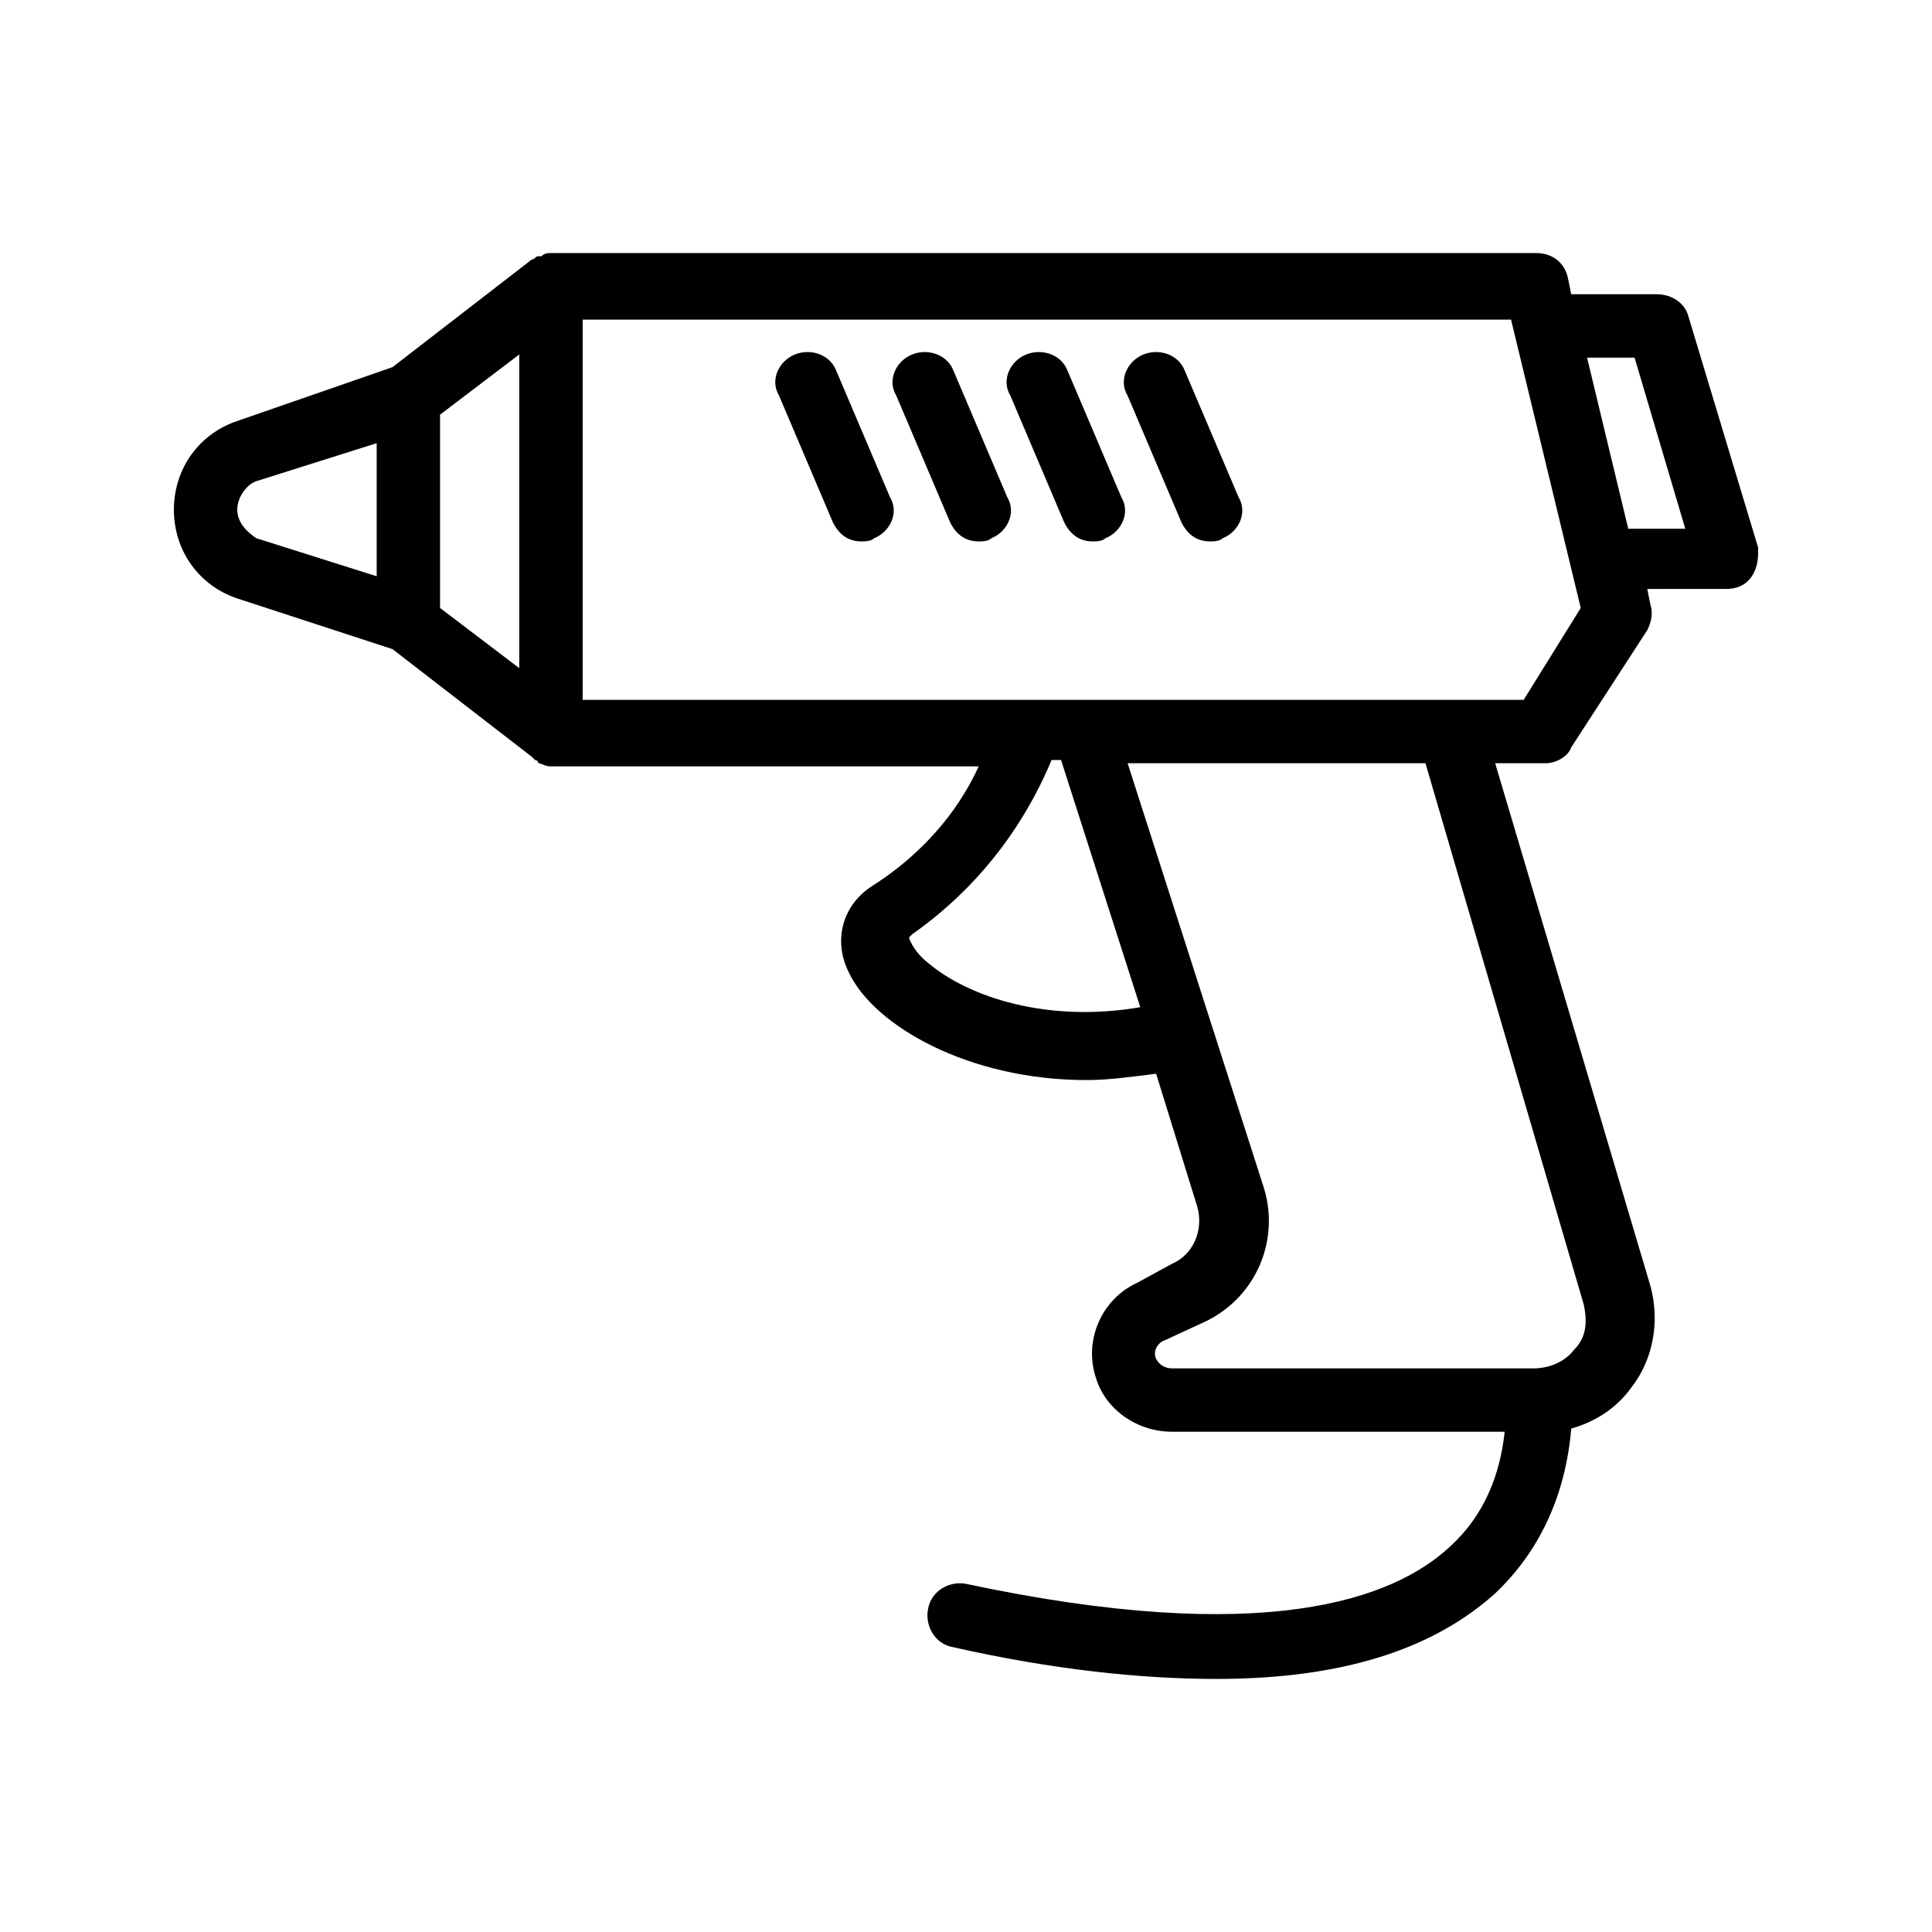 <?xml version="1.0" encoding="UTF-8"?>
<!-- Uploaded to: SVG Repo, www.svgrepo.com, Generator: SVG Repo Mixer Tools -->
<svg fill="#000000" width="800px" height="800px" version="1.1" viewBox="144 144 512 512" xmlns="http://www.w3.org/2000/svg">
 <g>
  <path d="m591.45 227.86c-0.84-3.359-4.199-5.879-8.398-5.879h-22.672l-0.836-4.195c-0.84-4.199-4.199-6.719-8.398-6.719h-261.14c-0.84 0-1.68 0-2.519 0.84h-0.84c-0.84 0-0.84 0.84-1.68 0.84l-36.945 28.551-41.145 14.273c-10.078 3.359-16.793 12.594-16.793 23.512 0 10.914 6.719 20.152 16.793 23.512l41.145 13.434 36.945 28.551s0.84 0.84 0.84 0.84 0.84 0 0.84 0.84c0.84 0 1.68 0.84 3.359 0.84h113.36c-4.199 9.238-12.594 21.832-28.551 31.906-7.559 5.039-10.078 14.273-5.879 22.672 6.719 14.273 31.906 28.551 62.977 28.551 5.879 0 11.754-0.84 18.473-1.68l10.914 35.266c1.68 5.879-0.84 12.594-6.719 15.113l-9.23 5.035c-9.238 4.199-14.273 15.113-10.914 25.191 2.519 8.398 10.914 14.273 20.152 14.273l88.168 0.004c-0.84 7.559-3.359 20.152-14.273 30.23-15.113 14.273-49.543 26.871-128.47 10.078-4.199-0.84-9.238 1.68-10.078 6.719-0.84 4.199 1.68 9.238 6.719 10.078 26.031 5.879 49.543 8.398 69.695 8.398 32.746 0 57.098-7.559 73.891-22.672 15.953-15.113 19.312-33.586 20.152-43.664 5.879-1.68 11.754-5.039 15.953-10.914 5.879-7.559 7.559-17.633 5.039-26.871l-41.145-138.55h13.434c2.519 0 5.879-1.68 6.719-4.199l20.152-31.066c0.84-1.68 1.68-4.199 0.84-6.719l-0.84-4.199 20.992-0.008c2.519 0 5.039-0.84 6.719-3.359 1.68-2.519 1.68-5.039 1.68-7.559zm-384.57 51.223c0-3.359 2.519-6.719 5.039-7.559l31.906-10.078v35.266l-31.906-10.078c-2.519-1.676-5.039-4.195-5.039-7.551zm53.738-25.191 20.992-15.953v83.129l-20.992-15.953zm129.31 145.27c-4.199-3.359-5.039-6.719-5.039-6.719l0.84-0.84c22.672-15.953 32.746-36.105 36.945-46.184h2.519l20.992 65.496c-24.348 4.199-45.34-2.519-56.258-11.754zm173.82 90.684c0.84 4.199 0.84 8.398-2.519 11.754-2.519 3.359-6.719 5.039-10.914 5.039h-95.727c-1.68 0-3.359-0.84-4.199-2.519-0.84-1.68 0-4.199 2.519-5.039l10.914-5.039c13.434-6.719 19.312-21.832 15.113-35.266l-36.105-112.52h78.93zm-15.957-160.38h-249.38v-100.76h246.03l18.473 76.41zm27.711-45.344-10.914-45.344h12.594l13.434 45.344z"/>
  <path d="m365.57 242.14c-1.68-4.199-6.719-5.879-10.914-4.199-4.199 1.68-6.719 6.719-4.199 10.914l14.273 33.586c1.68 3.359 4.199 5.039 7.559 5.039 0.84 0 2.519 0 3.359-0.84 4.199-1.68 6.719-6.719 4.199-10.914z"/>
  <path d="m396.64 242.14c-1.68-4.199-6.719-5.879-10.914-4.199-4.199 1.68-6.719 6.719-4.199 10.914l14.273 33.586c1.68 3.359 4.199 5.039 7.559 5.039 0.84 0 2.519 0 3.359-0.84 4.199-1.68 6.719-6.719 4.199-10.914z"/>
  <path d="m426.87 242.14c-1.68-4.199-6.719-5.879-10.914-4.199-4.199 1.68-6.719 6.719-4.199 10.914l14.273 33.586c1.68 3.359 4.199 5.039 7.559 5.039 0.84 0 2.519 0 3.359-0.84 4.199-1.68 6.719-6.719 4.199-10.914z"/>
  <path d="m457.94 242.14c-1.68-4.199-6.719-5.879-10.914-4.199-4.199 1.68-6.719 6.719-4.199 10.914l14.273 33.586c1.68 3.359 4.199 5.039 7.559 5.039 0.84 0 2.519 0 3.359-0.84 4.199-1.68 6.719-6.719 4.199-10.914z"/>
 </g>
</svg>